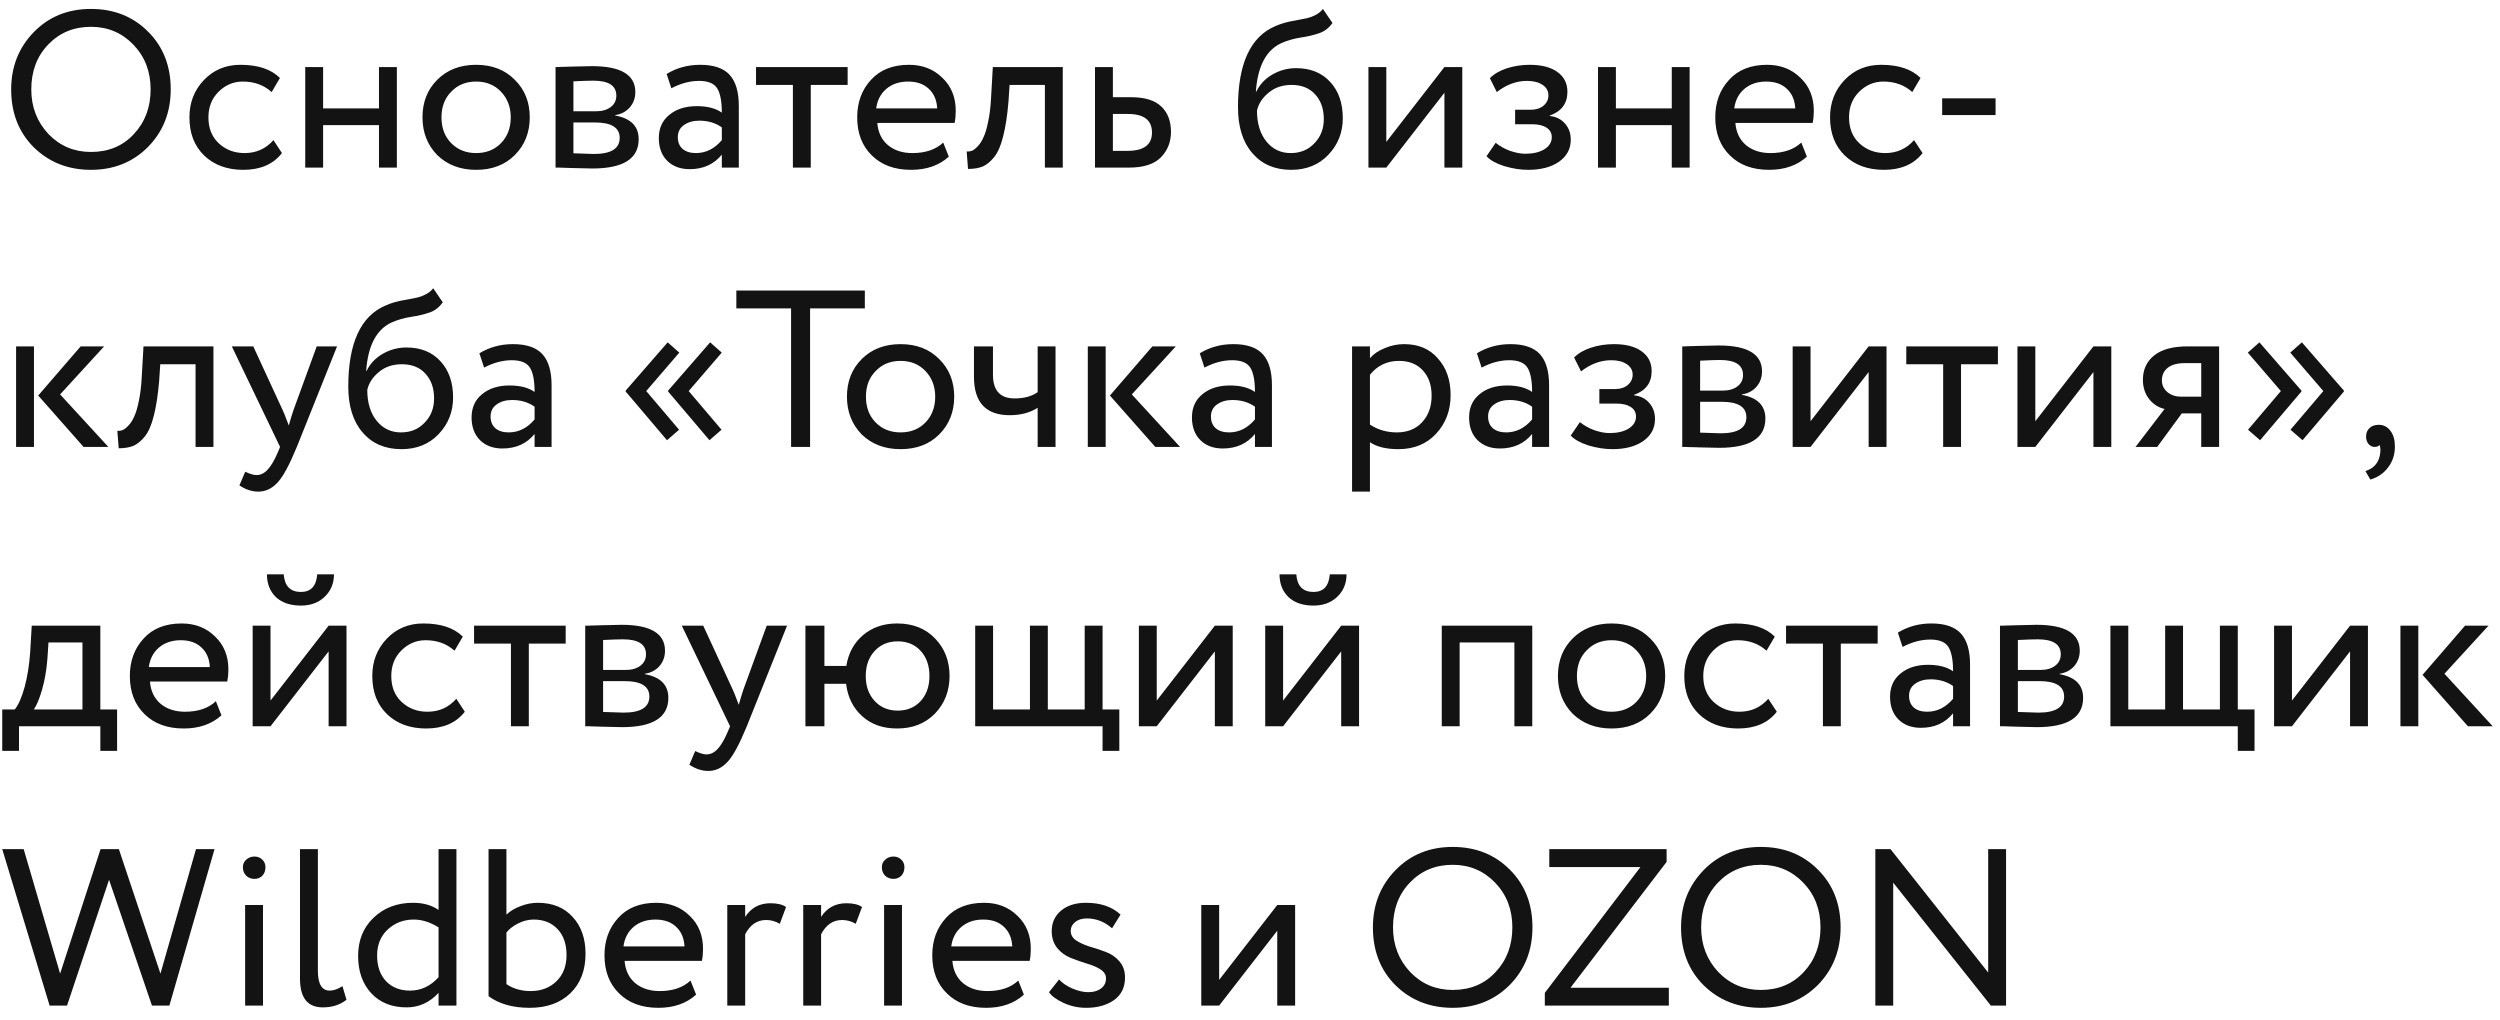 <?xml version="1.0" encoding="UTF-8"?> <svg xmlns="http://www.w3.org/2000/svg" width="179" height="73" viewBox="0 0 179 73" fill="none"> <path d="M0.8 6.4C0.8 4.779 1.339 3.413 2.416 2.304C3.493 1.195 4.859 0.64 6.512 0.64C8.155 0.64 9.515 1.179 10.592 2.256C11.68 3.333 12.224 4.715 12.224 6.4C12.224 8.043 11.68 9.419 10.592 10.528C9.504 11.616 8.144 12.16 6.512 12.16C4.88 12.16 3.515 11.621 2.416 10.544C1.339 9.467 0.8 8.085 0.8 6.4ZM2.24 6.4C2.24 7.659 2.651 8.725 3.472 9.6C4.293 10.453 5.307 10.88 6.512 10.88C7.771 10.88 8.795 10.453 9.584 9.6C10.384 8.747 10.784 7.68 10.784 6.4C10.784 5.12 10.373 4.053 9.552 3.2C8.731 2.347 7.717 1.92 6.512 1.92C5.285 1.92 4.267 2.341 3.456 3.184C2.645 4.027 2.24 5.099 2.24 6.4ZM19.579 10.032L20.187 10.96C19.568 11.76 18.645 12.16 17.419 12.16C16.267 12.16 15.333 11.819 14.619 11.136C13.915 10.453 13.563 9.541 13.563 8.4C13.563 7.344 13.909 6.453 14.603 5.728C15.296 5.003 16.165 4.64 17.211 4.64C18.469 4.64 19.413 4.955 20.043 5.584L19.451 6.592C18.896 6.091 18.208 5.84 17.387 5.84C16.715 5.84 16.133 6.085 15.643 6.576C15.163 7.056 14.923 7.664 14.923 8.4C14.923 9.179 15.168 9.797 15.659 10.256C16.16 10.725 16.779 10.96 17.515 10.96C18.347 10.96 19.035 10.651 19.579 10.032ZM28.415 12H27.135V8.96H23.135V12H21.855V4.8H23.135V7.76H27.135V4.8H28.415V12ZM31.306 11.104C30.602 10.379 30.25 9.477 30.25 8.4C30.25 7.312 30.602 6.416 31.306 5.712C32.021 4.997 32.949 4.64 34.09 4.64C35.231 4.64 36.154 4.997 36.858 5.712C37.573 6.416 37.93 7.312 37.93 8.4C37.93 9.488 37.573 10.389 36.858 11.104C36.154 11.808 35.231 12.16 34.09 12.16C32.959 12.16 32.032 11.808 31.306 11.104ZM32.314 6.56C31.845 7.029 31.61 7.643 31.61 8.4C31.61 9.157 31.84 9.771 32.298 10.24C32.767 10.72 33.365 10.96 34.09 10.96C34.816 10.96 35.407 10.725 35.866 10.256C36.336 9.776 36.57 9.157 36.57 8.4C36.57 7.664 36.336 7.051 35.866 6.56C35.407 6.08 34.816 5.84 34.09 5.84C33.365 5.84 32.773 6.08 32.314 6.56ZM39.777 12V4.8C39.83 4.8 39.905 4.8 40.001 4.8C40.097 4.789 40.236 4.784 40.417 4.784C40.598 4.773 40.764 4.768 40.913 4.768C41.702 4.747 42.193 4.736 42.385 4.736C44.454 4.736 45.489 5.355 45.489 6.592C45.489 7.019 45.356 7.387 45.089 7.696C44.822 7.995 44.476 8.176 44.049 8.24V8.272C45.169 8.475 45.729 9.04 45.729 9.968C45.729 11.365 44.625 12.064 42.417 12.064C42.31 12.064 41.841 12.053 41.009 12.032C40.849 12.032 40.673 12.027 40.481 12.016C40.289 12.016 40.14 12.011 40.033 12C39.926 12 39.841 12 39.777 12ZM42.593 8.768H41.057V10.976C41.825 11.008 42.316 11.024 42.529 11.024C43.756 11.024 44.369 10.64 44.369 9.872C44.369 9.136 43.777 8.768 42.593 8.768ZM42.481 5.776C42.172 5.776 41.697 5.792 41.057 5.824V7.968H42.673C43.11 7.968 43.462 7.867 43.729 7.664C43.996 7.461 44.129 7.189 44.129 6.848C44.129 6.133 43.58 5.776 42.481 5.776ZM48.067 6.32L47.731 5.296C48.446 4.859 49.246 4.64 50.131 4.64C51.102 4.64 51.806 4.88 52.243 5.36C52.681 5.84 52.899 6.581 52.899 7.584V12H51.683V11.072C51.118 11.765 50.35 12.112 49.379 12.112C48.718 12.112 48.185 11.915 47.779 11.52C47.374 11.115 47.171 10.571 47.171 9.888C47.171 9.184 47.422 8.629 47.923 8.224C48.425 7.808 49.081 7.6 49.891 7.6C50.649 7.6 51.246 7.755 51.683 8.064C51.683 7.253 51.571 6.672 51.347 6.32C51.123 5.968 50.691 5.792 50.051 5.792C49.401 5.792 48.739 5.968 48.067 6.32ZM49.827 10.96C50.542 10.96 51.161 10.651 51.683 10.032V9.12C51.235 8.8 50.697 8.64 50.067 8.64C49.63 8.64 49.262 8.747 48.963 8.96C48.675 9.163 48.531 9.451 48.531 9.824C48.531 10.176 48.643 10.453 48.867 10.656C49.102 10.859 49.422 10.96 49.827 10.96ZM56.771 6.08H54.131V4.8H60.691V6.08H58.051V12H56.771V6.08ZM67.535 10.208L67.935 11.216C67.242 11.845 66.341 12.16 65.231 12.16C64.058 12.16 63.124 11.819 62.431 11.136C61.727 10.453 61.375 9.541 61.375 8.4C61.375 7.323 61.706 6.427 62.367 5.712C63.018 4.997 63.925 4.64 65.087 4.64C66.047 4.64 66.842 4.949 67.471 5.568C68.111 6.176 68.431 6.965 68.431 7.936C68.431 8.245 68.404 8.533 68.351 8.8H62.815C62.868 9.472 63.119 10 63.567 10.384C64.026 10.768 64.612 10.96 65.327 10.96C66.266 10.96 67.002 10.709 67.535 10.208ZM65.023 5.84C64.394 5.84 63.871 6.016 63.455 6.368C63.05 6.72 62.81 7.184 62.735 7.76H67.103C67.071 7.163 66.868 6.693 66.495 6.352C66.132 6.011 65.642 5.84 65.023 5.84ZM76.094 12H74.814V6.08H72.286L72.206 7.296C72.121 8.288 71.993 9.115 71.822 9.776C71.662 10.427 71.449 10.917 71.182 11.248C70.926 11.568 70.654 11.792 70.366 11.92C70.078 12.037 69.726 12.096 69.31 12.096L69.214 10.848C69.332 10.859 69.454 10.843 69.582 10.8C69.71 10.747 69.849 10.64 69.998 10.48C70.158 10.32 70.297 10.107 70.414 9.84C70.542 9.573 70.654 9.2 70.75 8.72C70.857 8.229 70.926 7.669 70.958 7.04L71.086 4.8H76.094V12ZM80.834 12H78.402V4.8H79.682V6.96H80.994C81.975 6.96 82.695 7.184 83.154 7.632C83.613 8.069 83.842 8.672 83.842 9.44C83.842 10.165 83.602 10.773 83.122 11.264C82.642 11.755 81.879 12 80.834 12ZM80.754 8.16H79.682V10.8H80.738C81.901 10.8 82.482 10.363 82.482 9.488C82.482 8.603 81.906 8.16 80.754 8.16ZM94.72 0.64L95.408 1.648C95.152 2 94.843 2.24 94.48 2.368C94.085 2.507 93.637 2.613 93.136 2.688C92.645 2.763 92.181 2.896 91.744 3.088C90.656 3.589 90.048 4.747 89.92 6.56H89.952C90.187 6.059 90.565 5.653 91.088 5.344C91.621 5.035 92.192 4.88 92.8 4.88C93.824 4.88 94.635 5.205 95.232 5.856C95.84 6.507 96.144 7.376 96.144 8.464C96.144 9.488 95.797 10.363 95.104 11.088C94.421 11.803 93.536 12.16 92.448 12.16C91.275 12.16 90.347 11.76 89.664 10.96C88.981 10.171 88.64 9.077 88.64 7.68C88.64 4.565 89.531 2.629 91.312 1.872C91.717 1.691 92.187 1.557 92.72 1.472C93.136 1.397 93.435 1.339 93.616 1.296C93.797 1.253 93.989 1.179 94.192 1.072C94.405 0.965 94.581 0.821 94.72 0.64ZM90 7.92C90 8.837 90.224 9.573 90.672 10.128C91.12 10.683 91.701 10.96 92.416 10.96C93.109 10.96 93.675 10.725 94.112 10.256C94.56 9.797 94.784 9.221 94.784 8.528C94.784 7.792 94.576 7.2 94.16 6.752C93.755 6.304 93.195 6.08 92.48 6.08C91.829 6.08 91.285 6.261 90.848 6.624C90.389 6.997 90.107 7.429 90 7.92ZM103.42 6.64L99.26 12H97.98V4.8H99.26V10.16L103.42 4.8H104.7V12H103.42V6.64ZM109.411 12.16C108.867 12.16 108.291 12.069 107.683 11.888C107.096 11.696 106.68 11.461 106.435 11.184L107.091 10.224C107.379 10.459 107.72 10.651 108.115 10.8C108.52 10.939 108.888 11.008 109.219 11.008C109.774 11.008 110.227 10.901 110.579 10.688C110.931 10.464 111.107 10.176 111.107 9.824C111.107 9.525 110.979 9.296 110.723 9.136C110.478 8.976 110.136 8.896 109.699 8.896H108.483V7.856H109.619C109.982 7.856 110.28 7.76 110.515 7.568C110.75 7.365 110.867 7.12 110.867 6.832C110.867 6.512 110.728 6.261 110.451 6.08C110.174 5.888 109.8 5.792 109.331 5.792C108.574 5.792 107.854 6.059 107.171 6.592L106.675 5.6C106.963 5.301 107.363 5.067 107.875 4.896C108.398 4.725 108.947 4.64 109.523 4.64C110.376 4.64 111.038 4.811 111.507 5.152C111.987 5.493 112.227 5.968 112.227 6.576C112.227 7.408 111.806 7.973 110.963 8.272V8.304C111.432 8.357 111.8 8.544 112.067 8.864C112.334 9.173 112.467 9.552 112.467 10C112.467 10.661 112.184 11.189 111.619 11.584C111.064 11.968 110.328 12.16 109.411 12.16ZM120.978 12H119.698V8.96H115.698V12H114.418V4.8H115.698V7.76H119.698V4.8H120.978V12ZM128.973 10.208L129.373 11.216C128.679 11.845 127.778 12.16 126.669 12.16C125.495 12.16 124.562 11.819 123.869 11.136C123.165 10.453 122.813 9.541 122.813 8.4C122.813 7.323 123.143 6.427 123.805 5.712C124.455 4.997 125.362 4.64 126.525 4.64C127.485 4.64 128.279 4.949 128.909 5.568C129.549 6.176 129.869 6.965 129.869 7.936C129.869 8.245 129.842 8.533 129.789 8.8H124.253C124.306 9.472 124.557 10 125.005 10.384C125.463 10.768 126.05 10.96 126.765 10.96C127.703 10.96 128.439 10.709 128.973 10.208ZM126.461 5.84C125.831 5.84 125.309 6.016 124.893 6.368C124.487 6.72 124.247 7.184 124.173 7.76H128.541C128.509 7.163 128.306 6.693 127.933 6.352C127.57 6.011 127.079 5.84 126.461 5.84ZM137.047 10.032L137.655 10.96C137.037 11.76 136.114 12.16 134.887 12.16C133.735 12.16 132.802 11.819 132.087 11.136C131.383 10.453 131.031 9.541 131.031 8.4C131.031 7.344 131.378 6.453 132.071 5.728C132.765 5.003 133.634 4.64 134.679 4.64C135.938 4.64 136.882 4.955 137.511 5.584L136.919 6.592C136.365 6.091 135.677 5.84 134.855 5.84C134.183 5.84 133.602 6.085 133.111 6.576C132.631 7.056 132.391 7.664 132.391 8.4C132.391 9.179 132.637 9.797 133.127 10.256C133.629 10.725 134.247 10.96 134.983 10.96C135.815 10.96 136.503 10.651 137.047 10.032ZM142.883 8.24H139.059V7.04H142.883V8.24ZM5.776 24.8H7.456L4.304 28.24L7.76 32H5.984L2.736 28.32L5.776 24.8ZM2.432 32H1.152V24.8H2.432V32ZM15.282 32H14.002V26.08H11.474L11.394 27.296C11.309 28.288 11.181 29.115 11.01 29.776C10.85 30.427 10.636 30.917 10.37 31.248C10.114 31.568 9.842 31.792 9.554 31.92C9.266 32.037 8.914 32.096 8.498 32.096L8.402 30.848C8.519 30.859 8.642 30.843 8.77 30.8C8.898 30.747 9.037 30.64 9.186 30.48C9.346 30.32 9.485 30.107 9.602 29.84C9.73 29.573 9.842 29.2 9.938 28.72C10.044 28.229 10.114 27.669 10.146 27.04L10.274 24.8H15.282V32ZM22.677 24.8H24.134L21.253 32C20.731 33.269 20.277 34.112 19.893 34.528C19.488 34.976 19.024 35.2 18.502 35.2C18.032 35.2 17.579 35.051 17.142 34.752L17.558 33.776C17.899 33.936 18.166 34.016 18.358 34.016C18.656 34.016 18.923 33.888 19.157 33.632C19.403 33.376 19.648 32.96 19.893 32.384L20.053 32L16.598 24.8H18.134L20.245 29.376C20.288 29.451 20.432 29.813 20.677 30.464C20.773 30.112 20.886 29.744 21.014 29.36L22.677 24.8ZM31.017 20.64L31.705 21.648C31.449 22 31.14 22.24 30.777 22.368C30.382 22.507 29.934 22.613 29.433 22.688C28.942 22.763 28.478 22.896 28.041 23.088C26.953 23.589 26.345 24.747 26.217 26.56H26.249C26.483 26.059 26.862 25.653 27.385 25.344C27.918 25.035 28.489 24.88 29.097 24.88C30.121 24.88 30.931 25.205 31.529 25.856C32.137 26.507 32.441 27.376 32.441 28.464C32.441 29.488 32.094 30.363 31.401 31.088C30.718 31.803 29.833 32.16 28.745 32.16C27.572 32.16 26.643 31.76 25.961 30.96C25.278 30.171 24.937 29.077 24.937 27.68C24.937 24.565 25.828 22.629 27.609 21.872C28.014 21.691 28.483 21.557 29.017 21.472C29.433 21.397 29.732 21.339 29.913 21.296C30.094 21.253 30.286 21.179 30.489 21.072C30.702 20.965 30.878 20.821 31.017 20.64ZM26.297 27.92C26.297 28.837 26.521 29.573 26.969 30.128C27.417 30.683 27.998 30.96 28.713 30.96C29.406 30.96 29.971 30.725 30.409 30.256C30.857 29.797 31.081 29.221 31.081 28.528C31.081 27.792 30.873 27.2 30.457 26.752C30.052 26.304 29.491 26.08 28.777 26.08C28.126 26.08 27.582 26.261 27.145 26.624C26.686 26.997 26.404 27.429 26.297 27.92ZM34.661 26.32L34.325 25.296C35.04 24.859 35.84 24.64 36.725 24.64C37.696 24.64 38.4 24.88 38.837 25.36C39.274 25.84 39.493 26.581 39.493 27.584V32H38.277V31.072C37.712 31.765 36.944 32.112 35.973 32.112C35.312 32.112 34.778 31.915 34.373 31.52C33.968 31.115 33.765 30.571 33.765 29.888C33.765 29.184 34.016 28.629 34.517 28.224C35.018 27.808 35.674 27.6 36.485 27.6C37.242 27.6 37.84 27.755 38.277 28.064C38.277 27.253 38.165 26.672 37.941 26.32C37.717 25.968 37.285 25.792 36.645 25.792C35.994 25.792 35.333 25.968 34.661 26.32ZM36.421 30.96C37.136 30.96 37.754 30.651 38.277 30.032V29.12C37.829 28.8 37.29 28.64 36.661 28.64C36.224 28.64 35.856 28.747 35.557 28.96C35.269 29.163 35.125 29.451 35.125 29.824C35.125 30.176 35.237 30.453 35.461 30.656C35.696 30.859 36.016 30.96 36.421 30.96ZM51.662 30.768L50.798 31.52L47.838 28.032V27.968L50.846 24.512L51.678 25.248L49.31 28L51.662 30.768ZM48.622 30.768L47.758 31.52L44.798 28.032V27.968L47.806 24.512L48.638 25.248L46.27 28L48.622 30.768ZM56.642 22.08H52.722V20.8H61.922V22.08H58.002V32H56.642V22.08ZM61.697 31.104C60.993 30.379 60.641 29.477 60.641 28.4C60.641 27.312 60.993 26.416 61.697 25.712C62.411 24.997 63.339 24.64 64.481 24.64C65.622 24.64 66.545 24.997 67.249 25.712C67.963 26.416 68.321 27.312 68.321 28.4C68.321 29.488 67.963 30.389 67.249 31.104C66.545 31.808 65.622 32.16 64.481 32.16C63.35 32.16 62.422 31.808 61.697 31.104ZM62.705 26.56C62.235 27.029 62.001 27.643 62.001 28.4C62.001 29.157 62.23 29.771 62.689 30.24C63.158 30.72 63.755 30.96 64.481 30.96C65.206 30.96 65.798 30.725 66.257 30.256C66.726 29.776 66.961 29.157 66.961 28.4C66.961 27.664 66.726 27.051 66.257 26.56C65.798 26.08 65.206 25.84 64.481 25.84C63.755 25.84 63.163 26.08 62.705 26.56ZM74.296 24.8H75.576V32H74.296V29.2C73.741 29.552 73.074 29.728 72.296 29.728C70.589 29.728 69.736 28.811 69.736 26.976V24.8H71.096V26.832C71.096 27.963 71.613 28.528 72.648 28.528C73.32 28.528 73.869 28.379 74.296 28.08V24.8ZM82.51 24.8H84.19L81.038 28.24L84.494 32H82.718L79.47 28.32L82.51 24.8ZM79.166 32H77.886V24.8H79.166V32ZM86.239 26.32L85.903 25.296C86.618 24.859 87.418 24.64 88.303 24.64C89.274 24.64 89.978 24.88 90.415 25.36C90.853 25.84 91.071 26.581 91.071 27.584V32H89.855V31.072C89.29 31.765 88.522 32.112 87.551 32.112C86.89 32.112 86.356 31.915 85.951 31.52C85.546 31.115 85.343 30.571 85.343 29.888C85.343 29.184 85.594 28.629 86.095 28.224C86.597 27.808 87.252 27.6 88.063 27.6C88.82 27.6 89.418 27.755 89.855 28.064C89.855 27.253 89.743 26.672 89.519 26.32C89.295 25.968 88.863 25.792 88.223 25.792C87.573 25.792 86.911 25.968 86.239 26.32ZM87.999 30.96C88.714 30.96 89.332 30.651 89.855 30.032V29.12C89.407 28.8 88.868 28.64 88.239 28.64C87.802 28.64 87.434 28.747 87.135 28.96C86.847 29.163 86.703 29.451 86.703 29.824C86.703 30.176 86.815 30.453 87.039 30.656C87.274 30.859 87.594 30.96 87.999 30.96ZM98.088 35.2H96.808V24.8H98.088V25.648C98.344 25.349 98.696 25.109 99.144 24.928C99.592 24.736 100.056 24.64 100.536 24.64C101.56 24.64 102.366 24.981 102.952 25.664C103.56 26.336 103.864 27.211 103.864 28.288C103.864 29.387 103.518 30.309 102.824 31.056C102.142 31.792 101.24 32.16 100.12 32.16C99.256 32.16 98.579 31.995 98.088 31.664V35.2ZM100.168 25.84C99.315 25.84 98.622 26.171 98.088 26.832V30.4C98.654 30.773 99.294 30.96 100.008 30.96C100.766 30.96 101.368 30.72 101.816 30.24C102.275 29.749 102.504 29.115 102.504 28.336C102.504 27.579 102.296 26.976 101.88 26.528C101.464 26.069 100.894 25.84 100.168 25.84ZM106.083 26.32L105.747 25.296C106.462 24.859 107.262 24.64 108.147 24.64C109.118 24.64 109.822 24.88 110.259 25.36C110.696 25.84 110.915 26.581 110.915 27.584V32H109.699V31.072C109.134 31.765 108.366 32.112 107.395 32.112C106.734 32.112 106.2 31.915 105.795 31.52C105.39 31.115 105.187 30.571 105.187 29.888C105.187 29.184 105.438 28.629 105.939 28.224C106.44 27.808 107.096 27.6 107.907 27.6C108.664 27.6 109.262 27.755 109.699 28.064C109.699 27.253 109.587 26.672 109.363 26.32C109.139 25.968 108.707 25.792 108.067 25.792C107.416 25.792 106.755 25.968 106.083 26.32ZM107.843 30.96C108.558 30.96 109.176 30.651 109.699 30.032V29.12C109.251 28.8 108.712 28.64 108.083 28.64C107.646 28.64 107.278 28.747 106.979 28.96C106.691 29.163 106.547 29.451 106.547 29.824C106.547 30.176 106.659 30.453 106.883 30.656C107.118 30.859 107.438 30.96 107.843 30.96ZM115.442 32.16C114.898 32.16 114.322 32.069 113.714 31.888C113.128 31.696 112.712 31.461 112.466 31.184L113.122 30.224C113.41 30.459 113.752 30.651 114.146 30.8C114.552 30.939 114.92 31.008 115.25 31.008C115.805 31.008 116.258 30.901 116.61 30.688C116.962 30.464 117.138 30.176 117.138 29.824C117.138 29.525 117.01 29.296 116.754 29.136C116.509 28.976 116.168 28.896 115.73 28.896H114.514V27.856H115.65C116.013 27.856 116.312 27.76 116.546 27.568C116.781 27.365 116.898 27.12 116.898 26.832C116.898 26.512 116.76 26.261 116.482 26.08C116.205 25.888 115.832 25.792 115.362 25.792C114.605 25.792 113.885 26.059 113.202 26.592L112.706 25.6C112.994 25.301 113.394 25.067 113.906 24.896C114.429 24.725 114.978 24.64 115.554 24.64C116.408 24.64 117.069 24.811 117.538 25.152C118.018 25.493 118.258 25.968 118.258 26.576C118.258 27.408 117.837 27.973 116.994 28.272V28.304C117.464 28.357 117.832 28.544 118.098 28.864C118.365 29.173 118.498 29.552 118.498 30C118.498 30.661 118.216 31.189 117.65 31.584C117.096 31.968 116.36 32.16 115.442 32.16ZM120.449 32V24.8C120.502 24.8 120.577 24.8 120.673 24.8C120.769 24.789 120.908 24.784 121.089 24.784C121.27 24.773 121.436 24.768 121.585 24.768C122.374 24.747 122.865 24.736 123.057 24.736C125.126 24.736 126.161 25.355 126.161 26.592C126.161 27.019 126.028 27.387 125.761 27.696C125.494 27.995 125.148 28.176 124.721 28.24V28.272C125.841 28.475 126.401 29.04 126.401 29.968C126.401 31.365 125.297 32.064 123.089 32.064C122.982 32.064 122.513 32.053 121.681 32.032C121.521 32.032 121.345 32.027 121.153 32.016C120.961 32.016 120.812 32.011 120.705 32C120.598 32 120.513 32 120.449 32ZM123.265 28.768H121.729V30.976C122.497 31.008 122.988 31.024 123.201 31.024C124.428 31.024 125.041 30.64 125.041 29.872C125.041 29.136 124.449 28.768 123.265 28.768ZM123.153 25.776C122.844 25.776 122.369 25.792 121.729 25.824V27.968H123.345C123.782 27.968 124.134 27.867 124.401 27.664C124.668 27.461 124.801 27.189 124.801 26.848C124.801 26.133 124.252 25.776 123.153 25.776ZM133.795 26.64L129.635 32H128.355V24.8H129.635V30.16L133.795 24.8H135.075V32H133.795V26.64ZM139.13 26.08H136.49V24.8H143.05V26.08H140.41V32H139.13V26.08ZM149.889 26.64L145.729 32H144.449V24.8H145.729V30.16L149.889 24.8H151.169V32H149.889V26.64ZM156.648 24.8H158.888V32H157.608V29.6H156.216L154.456 32H152.904L154.984 29.28C154.546 29.184 154.178 28.949 153.88 28.576C153.581 28.192 153.432 27.733 153.432 27.2C153.432 26.464 153.698 25.883 154.232 25.456C154.765 25.019 155.57 24.8 156.648 24.8ZM154.792 27.232C154.792 27.573 154.925 27.856 155.192 28.08C155.458 28.293 155.773 28.4 156.136 28.4H157.608V26H156.44C155.896 26 155.485 26.112 155.208 26.336C154.93 26.56 154.792 26.859 154.792 27.232ZM167.823 27.968V28.032L164.863 31.52L163.999 30.768L166.351 28L163.983 25.248L164.815 24.512L167.823 27.968ZM164.783 27.968V28.032L161.823 31.52L160.959 30.768L163.311 28L160.943 25.248L161.775 24.512L164.783 27.968ZM169.411 31.264C169.411 31.008 169.491 30.805 169.651 30.656C169.811 30.496 170.035 30.416 170.323 30.416C170.664 30.416 170.942 30.56 171.155 30.848C171.368 31.125 171.475 31.499 171.475 31.968C171.475 32.544 171.315 33.04 170.995 33.456C170.686 33.883 170.259 34.176 169.715 34.336L169.363 33.728C169.918 33.557 170.259 33.2 170.387 32.656C170.462 32.293 170.456 32.027 170.371 31.856C170.307 31.952 170.19 32 170.019 32C169.859 32 169.715 31.931 169.587 31.792C169.47 31.643 169.411 31.467 169.411 31.264ZM1.36 53.76H0.16V50.8H1.056C1.323 50.469 1.557 49.936 1.76 49.2C1.963 48.453 2.096 47.621 2.16 46.704L2.272 44.8H7.184V50.8H8.384V53.76H7.184V52H1.36V53.76ZM3.472 46L3.392 47.2C3.328 48 3.2 48.731 3.008 49.392C2.816 50.053 2.619 50.523 2.416 50.8H5.904V46H3.472ZM15.457 50.208L15.857 51.216C15.164 51.845 14.262 52.16 13.153 52.16C11.98 52.16 11.046 51.819 10.353 51.136C9.649 50.453 9.297 49.541 9.297 48.4C9.297 47.323 9.628 46.427 10.289 45.712C10.94 44.997 11.846 44.64 13.009 44.64C13.969 44.64 14.764 44.949 15.393 45.568C16.033 46.176 16.353 46.965 16.353 47.936C16.353 48.245 16.326 48.533 16.273 48.8H10.737C10.79 49.472 11.041 50 11.489 50.384C11.948 50.768 12.534 50.96 13.249 50.96C14.188 50.96 14.924 50.709 15.457 50.208ZM12.945 45.84C12.316 45.84 11.793 46.016 11.377 46.368C10.972 46.72 10.732 47.184 10.657 47.76H15.025C14.993 47.163 14.79 46.693 14.417 46.352C14.054 46.011 13.564 45.84 12.945 45.84ZM23.529 46.64L19.369 52H18.09V44.8H19.369V50.16L23.529 44.8H24.809V52H23.529V46.64ZM19.113 41.12H20.314C20.378 41.963 20.788 42.384 21.546 42.384C22.26 42.384 22.649 41.963 22.713 41.12H23.913C23.913 41.771 23.689 42.309 23.241 42.736C22.804 43.152 22.239 43.36 21.546 43.36C20.788 43.36 20.191 43.157 19.753 42.752C19.327 42.336 19.113 41.792 19.113 41.12ZM32.672 50.032L33.28 50.96C32.662 51.76 31.739 52.16 30.512 52.16C29.36 52.16 28.427 51.819 27.712 51.136C27.008 50.453 26.656 49.541 26.656 48.4C26.656 47.344 27.003 46.453 27.696 45.728C28.39 45.003 29.259 44.64 30.304 44.64C31.563 44.64 32.507 44.955 33.136 45.584L32.544 46.592C31.99 46.091 31.302 45.84 30.48 45.84C29.808 45.84 29.227 46.085 28.736 46.576C28.256 47.056 28.016 47.664 28.016 48.4C28.016 49.179 28.262 49.797 28.752 50.256C29.254 50.725 29.872 50.96 30.608 50.96C31.44 50.96 32.128 50.651 32.672 50.032ZM36.583 46.08H33.943V44.8H40.503V46.08H37.863V52H36.583V46.08ZM41.902 52V44.8C41.955 44.8 42.03 44.8 42.126 44.8C42.222 44.789 42.361 44.784 42.542 44.784C42.723 44.773 42.889 44.768 43.038 44.768C43.827 44.747 44.318 44.736 44.51 44.736C46.579 44.736 47.614 45.355 47.614 46.592C47.614 47.019 47.481 47.387 47.214 47.696C46.947 47.995 46.601 48.176 46.174 48.24V48.272C47.294 48.475 47.854 49.04 47.854 49.968C47.854 51.365 46.75 52.064 44.542 52.064C44.435 52.064 43.966 52.053 43.134 52.032C42.974 52.032 42.798 52.027 42.606 52.016C42.414 52.016 42.265 52.011 42.158 52C42.051 52 41.966 52 41.902 52ZM44.718 48.768H43.182V50.976C43.95 51.008 44.441 51.024 44.654 51.024C45.881 51.024 46.494 50.64 46.494 49.872C46.494 49.136 45.902 48.768 44.718 48.768ZM44.606 45.776C44.297 45.776 43.822 45.792 43.182 45.824V47.968H44.798C45.235 47.968 45.587 47.867 45.854 47.664C46.121 47.461 46.254 47.189 46.254 46.848C46.254 46.133 45.705 45.776 44.606 45.776ZM54.896 44.8H56.352L53.472 52C52.95 53.269 52.496 54.112 52.112 54.528C51.707 54.976 51.243 55.2 50.72 55.2C50.251 55.2 49.798 55.051 49.36 54.752L49.776 53.776C50.118 53.936 50.384 54.016 50.576 54.016C50.875 54.016 51.142 53.888 51.376 53.632C51.622 53.376 51.867 52.96 52.112 52.384L52.272 52L48.816 44.8H50.352L52.464 49.376C52.507 49.451 52.651 49.813 52.896 50.464C52.992 50.112 53.104 49.744 53.232 49.36L54.896 44.8ZM59.028 52H57.668V44.8H59.028V47.68H60.596C60.745 46.763 61.145 46.027 61.796 45.472C62.457 44.917 63.268 44.64 64.228 44.64C65.358 44.64 66.265 44.997 66.948 45.712C67.641 46.427 67.988 47.323 67.988 48.4C67.988 49.477 67.636 50.379 66.932 51.104C66.238 51.808 65.337 52.16 64.228 52.16C63.214 52.16 62.382 51.867 61.732 51.28C61.081 50.693 60.697 49.92 60.58 48.96H59.028V52ZM62.628 46.608C62.201 47.067 61.988 47.664 61.988 48.4C61.988 49.136 62.201 49.733 62.628 50.192C63.054 50.651 63.604 50.88 64.276 50.88C64.948 50.88 65.492 50.656 65.908 50.208C66.334 49.749 66.548 49.147 66.548 48.4C66.548 47.664 66.34 47.067 65.924 46.608C65.508 46.149 64.958 45.92 64.276 45.92C63.604 45.92 63.054 46.149 62.628 46.608ZM78.944 52H69.824V44.8H71.104V50.8H73.744V44.8H75.024V50.8H77.664V44.8H78.944V50.8H80.144V53.76H78.944V52ZM86.983 46.64L82.823 52H81.543V44.8H82.823V50.16L86.983 44.8H88.263V52H86.983V46.64ZM96.029 46.64L91.87 52H90.59V44.8H91.87V50.16L96.029 44.8H97.309V52H96.029V46.64ZM91.614 41.12H92.814C92.877 41.963 93.288 42.384 94.046 42.384C94.76 42.384 95.15 41.963 95.213 41.12H96.413C96.413 41.771 96.189 42.309 95.742 42.736C95.304 43.152 94.739 43.36 94.046 43.36C93.288 43.36 92.691 43.157 92.254 42.752C91.827 42.336 91.614 41.792 91.614 41.12ZM109.71 52H108.43V46H104.51V52H103.23V44.8H109.71V52ZM112.603 51.104C111.899 50.379 111.547 49.477 111.547 48.4C111.547 47.312 111.899 46.416 112.603 45.712C113.318 44.997 114.246 44.64 115.387 44.64C116.528 44.64 117.451 44.997 118.155 45.712C118.87 46.416 119.227 47.312 119.227 48.4C119.227 49.488 118.87 50.389 118.155 51.104C117.451 51.808 116.528 52.16 115.387 52.16C114.256 52.16 113.328 51.808 112.603 51.104ZM113.611 46.56C113.142 47.029 112.907 47.643 112.907 48.4C112.907 49.157 113.136 49.771 113.595 50.24C114.064 50.72 114.662 50.96 115.387 50.96C116.112 50.96 116.704 50.725 117.163 50.256C117.632 49.776 117.867 49.157 117.867 48.4C117.867 47.664 117.632 47.051 117.163 46.56C116.704 46.08 116.112 45.84 115.387 45.84C114.662 45.84 114.07 46.08 113.611 46.56ZM126.61 50.032L127.218 50.96C126.599 51.76 125.677 52.16 124.45 52.16C123.298 52.16 122.365 51.819 121.65 51.136C120.946 50.453 120.594 49.541 120.594 48.4C120.594 47.344 120.941 46.453 121.634 45.728C122.327 45.003 123.197 44.64 124.242 44.64C125.501 44.64 126.445 44.955 127.074 45.584L126.482 46.592C125.927 46.091 125.239 45.84 124.418 45.84C123.746 45.84 123.165 46.085 122.674 46.576C122.194 47.056 121.954 47.664 121.954 48.4C121.954 49.179 122.199 49.797 122.69 50.256C123.191 50.725 123.81 50.96 124.546 50.96C125.378 50.96 126.066 50.651 126.61 50.032ZM130.521 46.08H127.881V44.8H134.441V46.08H131.801V52H130.521V46.08ZM136.224 46.32L135.888 45.296C136.602 44.859 137.402 44.64 138.288 44.64C139.258 44.64 139.962 44.88 140.4 45.36C140.837 45.84 141.056 46.581 141.056 47.584V52H139.84V51.072C139.274 51.765 138.506 52.112 137.536 52.112C136.874 52.112 136.341 51.915 135.936 51.52C135.53 51.115 135.328 50.571 135.328 49.888C135.328 49.184 135.578 48.629 136.08 48.224C136.581 47.808 137.237 47.6 138.048 47.6C138.805 47.6 139.402 47.755 139.84 48.064C139.84 47.253 139.728 46.672 139.504 46.32C139.28 45.968 138.848 45.792 138.208 45.792C137.557 45.792 136.896 45.968 136.224 46.32ZM137.984 50.96C138.698 50.96 139.317 50.651 139.84 50.032V49.12C139.392 48.8 138.853 48.64 138.224 48.64C137.786 48.64 137.418 48.747 137.12 48.96C136.832 49.163 136.688 49.451 136.688 49.824C136.688 50.176 136.8 50.453 137.024 50.656C137.258 50.859 137.578 50.96 137.984 50.96ZM143.199 52V44.8C143.252 44.8 143.327 44.8 143.423 44.8C143.519 44.789 143.658 44.784 143.839 44.784C144.02 44.773 144.186 44.768 144.335 44.768C145.124 44.747 145.615 44.736 145.807 44.736C147.876 44.736 148.911 45.355 148.911 46.592C148.911 47.019 148.778 47.387 148.511 47.696C148.244 47.995 147.898 48.176 147.471 48.24V48.272C148.591 48.475 149.151 49.04 149.151 49.968C149.151 51.365 148.047 52.064 145.839 52.064C145.732 52.064 145.263 52.053 144.431 52.032C144.271 52.032 144.095 52.027 143.903 52.016C143.711 52.016 143.562 52.011 143.455 52C143.348 52 143.263 52 143.199 52ZM146.015 48.768H144.479V50.976C145.247 51.008 145.738 51.024 145.951 51.024C147.178 51.024 147.791 50.64 147.791 49.872C147.791 49.136 147.199 48.768 146.015 48.768ZM145.903 45.776C145.594 45.776 145.119 45.792 144.479 45.824V47.968H146.095C146.532 47.968 146.884 47.867 147.151 47.664C147.418 47.461 147.551 47.189 147.551 46.848C147.551 46.133 147.002 45.776 145.903 45.776ZM160.225 52H151.105V44.8H152.385V50.8H155.025V44.8H156.305V50.8H158.945V44.8H160.225V50.8H161.425V53.76H160.225V52ZM168.264 46.64L164.104 52H162.824V44.8H164.104V50.16L168.264 44.8H169.544V52H168.264V46.64ZM176.495 44.8H178.175L175.023 48.24L178.479 52H176.703L173.455 48.32L176.495 44.8ZM173.151 52H171.871V44.8H173.151V52ZM14.032 60.8H15.36L12.128 72H10.88L7.808 62.992L4.8 72H3.552L0.16 60.8H1.696L4.304 69.712L7.2 60.8H8.512L11.488 69.712L14.032 60.8ZM18.831 72H17.551V64.8H18.831V72ZM17.391 62.096C17.391 61.872 17.471 61.691 17.631 61.552C17.791 61.403 17.988 61.328 18.223 61.328C18.447 61.328 18.634 61.403 18.783 61.552C18.932 61.691 19.007 61.872 19.007 62.096C19.007 62.341 18.932 62.544 18.783 62.704C18.634 62.853 18.447 62.928 18.223 62.928C17.988 62.928 17.791 62.853 17.631 62.704C17.471 62.544 17.391 62.341 17.391 62.096ZM21.48 70.08V60.8H22.76V69.504C22.76 70.453 23.043 70.928 23.608 70.928C23.886 70.928 24.189 70.821 24.52 70.608L24.808 71.584C24.349 71.947 23.784 72.128 23.112 72.128C22.024 72.128 21.48 71.445 21.48 70.08ZM32.681 72H31.401V71.088C30.761 71.781 29.998 72.128 29.113 72.128C28.057 72.128 27.214 71.792 26.585 71.12C25.955 70.437 25.641 69.547 25.641 68.448C25.641 67.328 26.009 66.416 26.745 65.712C27.491 64.997 28.435 64.64 29.577 64.64C30.302 64.64 30.91 64.811 31.401 65.152V60.8H32.681V72ZM29.353 70.928C30.142 70.928 30.825 70.608 31.401 69.968V66.4C30.803 66.027 30.211 65.84 29.625 65.84C28.889 65.84 28.265 66.08 27.753 66.56C27.251 67.029 27.001 67.648 27.001 68.416C27.001 69.184 27.214 69.797 27.641 70.256C28.078 70.704 28.649 70.928 29.353 70.928ZM34.98 71.328V60.8H36.26V65.488C36.527 65.232 36.863 65.029 37.268 64.88C37.684 64.72 38.095 64.64 38.5 64.64C39.556 64.64 40.388 64.976 40.996 65.648C41.615 66.309 41.924 67.189 41.924 68.288C41.924 69.472 41.562 70.416 40.836 71.12C40.111 71.813 39.14 72.16 37.924 72.16C36.719 72.16 35.737 71.883 34.98 71.328ZM38.212 65.84C37.839 65.84 37.471 65.931 37.108 66.112C36.745 66.293 36.463 66.512 36.26 66.768V70.464C36.751 70.795 37.327 70.96 37.988 70.96C38.745 70.96 39.364 70.725 39.844 70.256C40.324 69.787 40.564 69.163 40.564 68.384C40.564 67.595 40.351 66.976 39.924 66.528C39.498 66.069 38.927 65.84 38.212 65.84ZM49.441 70.208L49.841 71.216C49.148 71.845 48.247 72.16 47.137 72.16C45.964 72.16 45.031 71.819 44.337 71.136C43.633 70.453 43.281 69.541 43.281 68.4C43.281 67.323 43.612 66.427 44.273 65.712C44.924 64.997 45.831 64.64 46.993 64.64C47.953 64.64 48.748 64.949 49.377 65.568C50.017 66.176 50.337 66.965 50.337 67.936C50.337 68.245 50.311 68.533 50.257 68.8H44.721C44.775 69.472 45.025 70 45.473 70.384C45.932 70.768 46.519 70.96 47.233 70.96C48.172 70.96 48.908 70.709 49.441 70.208ZM46.929 65.84C46.3 65.84 45.777 66.016 45.361 66.368C44.956 66.72 44.716 67.184 44.641 67.76H49.009C48.977 67.163 48.775 66.693 48.401 66.352C48.039 66.011 47.548 65.84 46.929 65.84ZM53.354 72H52.074V64.8H53.354V65.648C53.781 64.997 54.383 64.672 55.162 64.672C55.663 64.672 56.036 64.763 56.282 64.944L55.834 66.144C55.525 65.963 55.199 65.872 54.858 65.872C54.207 65.872 53.706 66.213 53.354 66.896V72ZM58.791 72H57.511V64.8H58.791V65.648C59.218 64.997 59.821 64.672 60.599 64.672C61.101 64.672 61.474 64.763 61.719 64.944L61.271 66.144C60.962 65.963 60.637 65.872 60.295 65.872C59.645 65.872 59.143 66.213 58.791 66.896V72ZM64.581 72H63.301V64.8H64.581V72ZM63.141 62.096C63.141 61.872 63.221 61.691 63.381 61.552C63.541 61.403 63.738 61.328 63.973 61.328C64.197 61.328 64.383 61.403 64.533 61.552C64.682 61.691 64.757 61.872 64.757 62.096C64.757 62.341 64.682 62.544 64.533 62.704C64.383 62.853 64.197 62.928 63.973 62.928C63.738 62.928 63.541 62.853 63.381 62.704C63.221 62.544 63.141 62.341 63.141 62.096ZM72.91 70.208L73.31 71.216C72.617 71.845 71.716 72.16 70.606 72.16C69.433 72.16 68.499 71.819 67.806 71.136C67.102 70.453 66.75 69.541 66.75 68.4C66.75 67.323 67.081 66.427 67.742 65.712C68.393 64.997 69.299 64.64 70.462 64.64C71.422 64.64 72.217 64.949 72.846 65.568C73.486 66.176 73.806 66.965 73.806 67.936C73.806 68.245 73.779 68.533 73.726 68.8H68.19C68.243 69.472 68.494 70 68.942 70.384C69.401 70.768 69.987 70.96 70.702 70.96C71.641 70.96 72.377 70.709 72.91 70.208ZM70.398 65.84C69.769 65.84 69.246 66.016 68.83 66.368C68.425 66.72 68.185 67.184 68.11 67.76H72.478C72.446 67.163 72.243 66.693 71.87 66.352C71.507 66.011 71.017 65.84 70.398 65.84ZM79.191 70.048C79.191 69.792 79.057 69.579 78.791 69.408C78.524 69.237 78.199 69.099 77.815 68.992C77.441 68.875 77.063 68.741 76.679 68.592C76.295 68.443 75.969 68.208 75.703 67.888C75.436 67.557 75.303 67.152 75.303 66.672C75.303 66.064 75.527 65.573 75.975 65.2C76.423 64.827 77.015 64.64 77.751 64.64C78.807 64.64 79.633 64.923 80.231 65.488L79.623 66.464C79.089 65.995 78.487 65.76 77.815 65.76C77.473 65.76 77.196 65.845 76.983 66.016C76.769 66.187 76.663 66.4 76.663 66.656C76.663 66.933 76.796 67.163 77.063 67.344C77.329 67.515 77.649 67.659 78.023 67.776C78.407 67.883 78.791 68.011 79.175 68.16C79.559 68.299 79.884 68.523 80.151 68.832C80.417 69.141 80.551 69.525 80.551 69.984C80.551 70.699 80.284 71.243 79.751 71.616C79.228 71.979 78.567 72.16 77.767 72.16C77.201 72.16 76.663 72.043 76.151 71.808C75.628 71.563 75.281 71.307 75.111 71.04L75.831 70.128C76.044 70.373 76.353 70.587 76.759 70.768C77.185 70.949 77.569 71.04 77.911 71.04C78.284 71.04 78.588 70.955 78.823 70.784C79.068 70.603 79.191 70.357 79.191 70.048ZM91.451 66.64L87.291 72H86.011V64.8H87.291V70.16L91.451 64.8H92.731V72H91.451V66.64ZM98.3 66.4C98.3 64.779 98.839 63.413 99.916 62.304C100.993 61.195 102.359 60.64 104.012 60.64C105.655 60.64 107.015 61.179 108.092 62.256C109.18 63.333 109.724 64.715 109.724 66.4C109.724 68.043 109.18 69.419 108.092 70.528C107.004 71.616 105.644 72.16 104.012 72.16C102.38 72.16 101.015 71.621 99.916 70.544C98.839 69.467 98.3 68.085 98.3 66.4ZM99.74 66.4C99.74 67.659 100.151 68.725 100.972 69.6C101.793 70.453 102.807 70.88 104.012 70.88C105.271 70.88 106.295 70.453 107.084 69.6C107.884 68.747 108.284 67.68 108.284 66.4C108.284 65.12 107.873 64.053 107.052 63.2C106.231 62.347 105.217 61.92 104.012 61.92C102.785 61.92 101.767 62.341 100.956 63.184C100.145 64.027 99.74 65.099 99.74 66.4ZM117.457 62.08H110.929V60.8H119.329V61.712L112.449 70.72H119.489V72H110.609V71.088L117.457 62.08ZM120.363 66.4C120.363 64.779 120.901 63.413 121.979 62.304C123.056 61.195 124.421 60.64 126.075 60.64C127.717 60.64 129.077 61.179 130.155 62.256C131.243 63.333 131.787 64.715 131.787 66.4C131.787 68.043 131.243 69.419 130.155 70.528C129.067 71.616 127.707 72.16 126.075 72.16C124.443 72.16 123.077 71.621 121.979 70.544C120.901 69.467 120.363 68.085 120.363 66.4ZM121.803 66.4C121.803 67.659 122.213 68.725 123.035 69.6C123.856 70.453 124.869 70.88 126.075 70.88C127.333 70.88 128.357 70.453 129.147 69.6C129.947 68.747 130.347 67.68 130.347 66.4C130.347 65.12 129.936 64.053 129.115 63.2C128.293 62.347 127.28 61.92 126.075 61.92C124.848 61.92 123.829 62.341 123.019 63.184C122.208 64.027 121.803 65.099 121.803 66.4ZM143.634 60.8V72H142.546L135.554 63.2V72H134.274V60.8H135.362L142.354 69.632V60.8H143.634Z" fill="#131313"></path> </svg> 